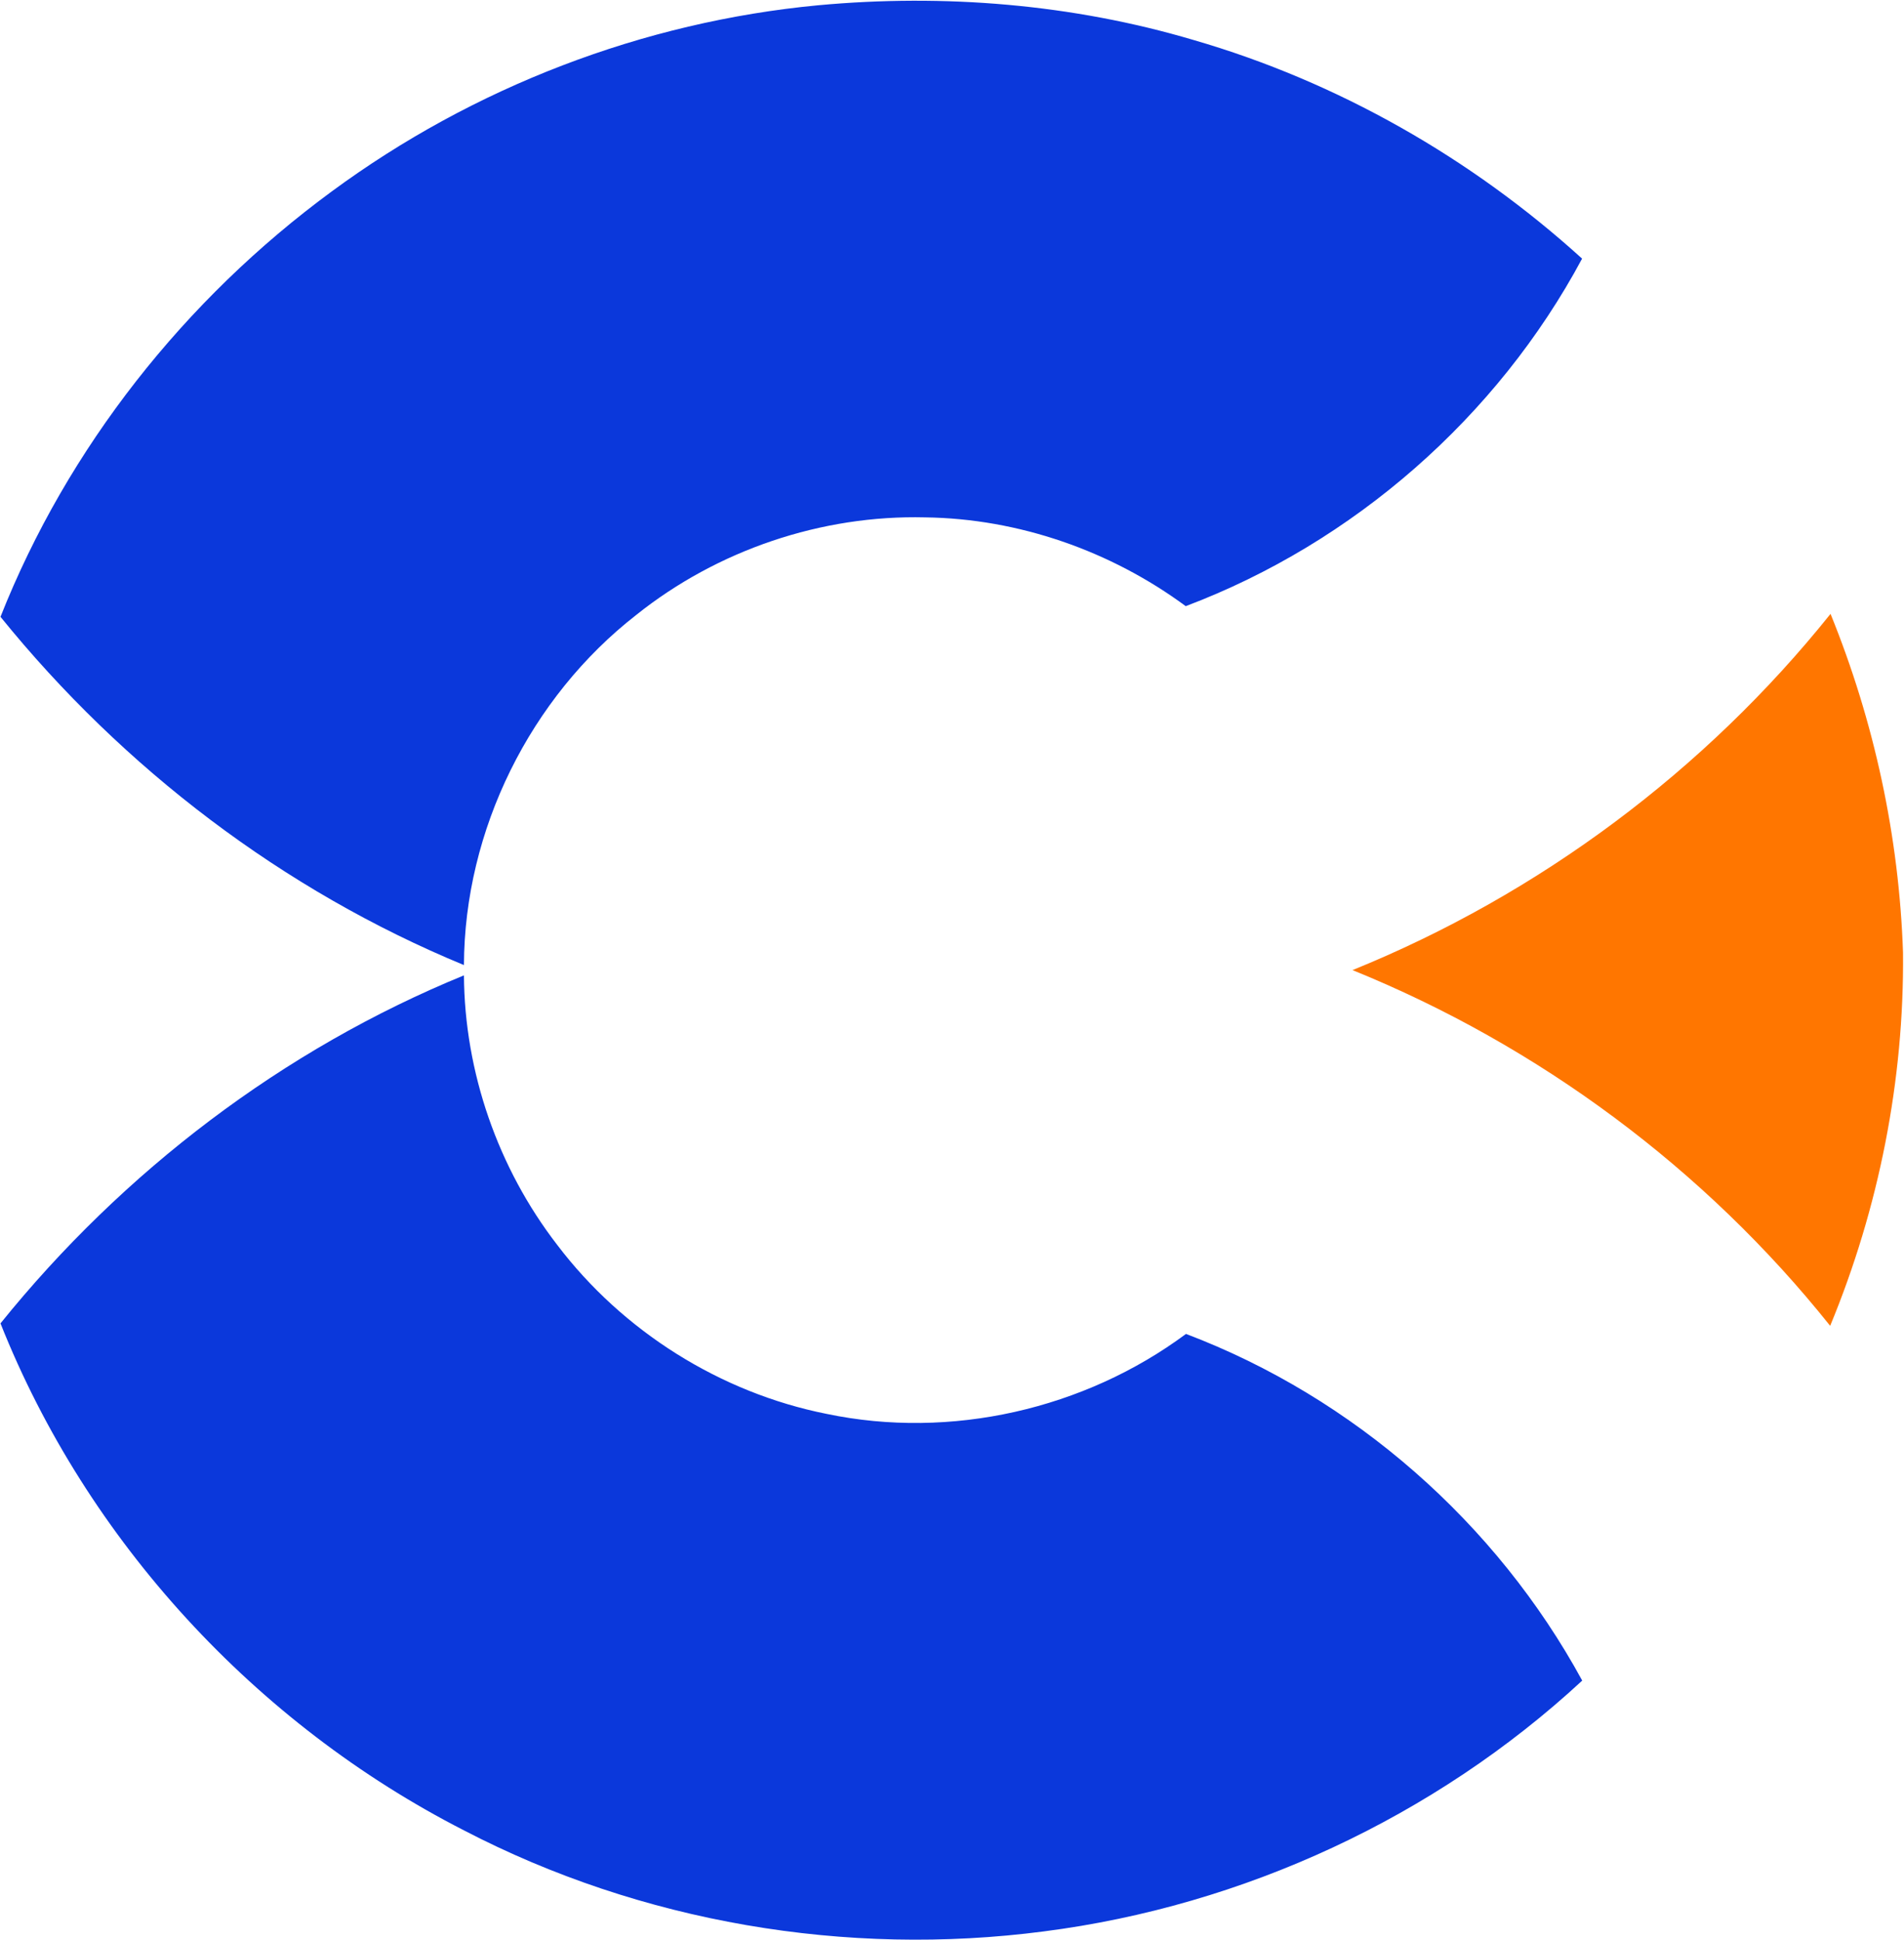 <svg version="1.2" xmlns="http://www.w3.org/2000/svg" viewBox="0 0 1555 1584" width="1555" height="1584">
	<title>Calix-Logo-Main-aspect-svg</title>
	<style>
		.s0 { fill: #0b38db } 
		.s1 { fill: #ff7600 } 
	</style>
	<g id="#0b38dbff">
		<path id="Layer" class="s0" d="m270.7 156.5c115.7-85.3 254.5-138.7 397.5-152.2 102.8-9.5 207.6-1 306.7 28.4 117.6 34.1 226.6 96.3 317.2 178.5-69.3 129.3-186.5 232-323.7 283.8-61.3-45.2-136.5-71.5-212.8-72.5-84.7-2.1-169.7 26.7-235.9 79.6-86.8 67.6-140.4 175.8-140.8 286-147.5-60.9-278.2-160.5-378.5-284.4 54.8-138.3 150.7-259.3 270.3-347.2zm-270.3 924.2c100.1-124.1 230.9-223.8 378.5-284.2 0.5 79 27.8 157.4 76.1 220 53.5 70.6 133.2 120.8 220.1 138.1 101.3 21.2 210.5-3.7 293.5-65.3 137 51.9 253.5 154.4 323.6 283.1-120.6 111.6-276.7 183.9-439.6 204.8-161.3 21.1-329.1-7.3-473.7-82.5-170-86.9-307.9-236.4-378.5-414z"/>
	</g>
	<g id="#ff7600ff">
		<path id="Layer" class="s1" d="m1104.6 792.2c152.1-61.7 287.8-162.8 390.4-290.9 35.7 87.8 56 181.9 59.2 276.6 1 104.2-19.7 208.6-59.5 304.8-102.3-128.2-238.2-228.9-390.1-290.5z"/>
	</g>
</svg>